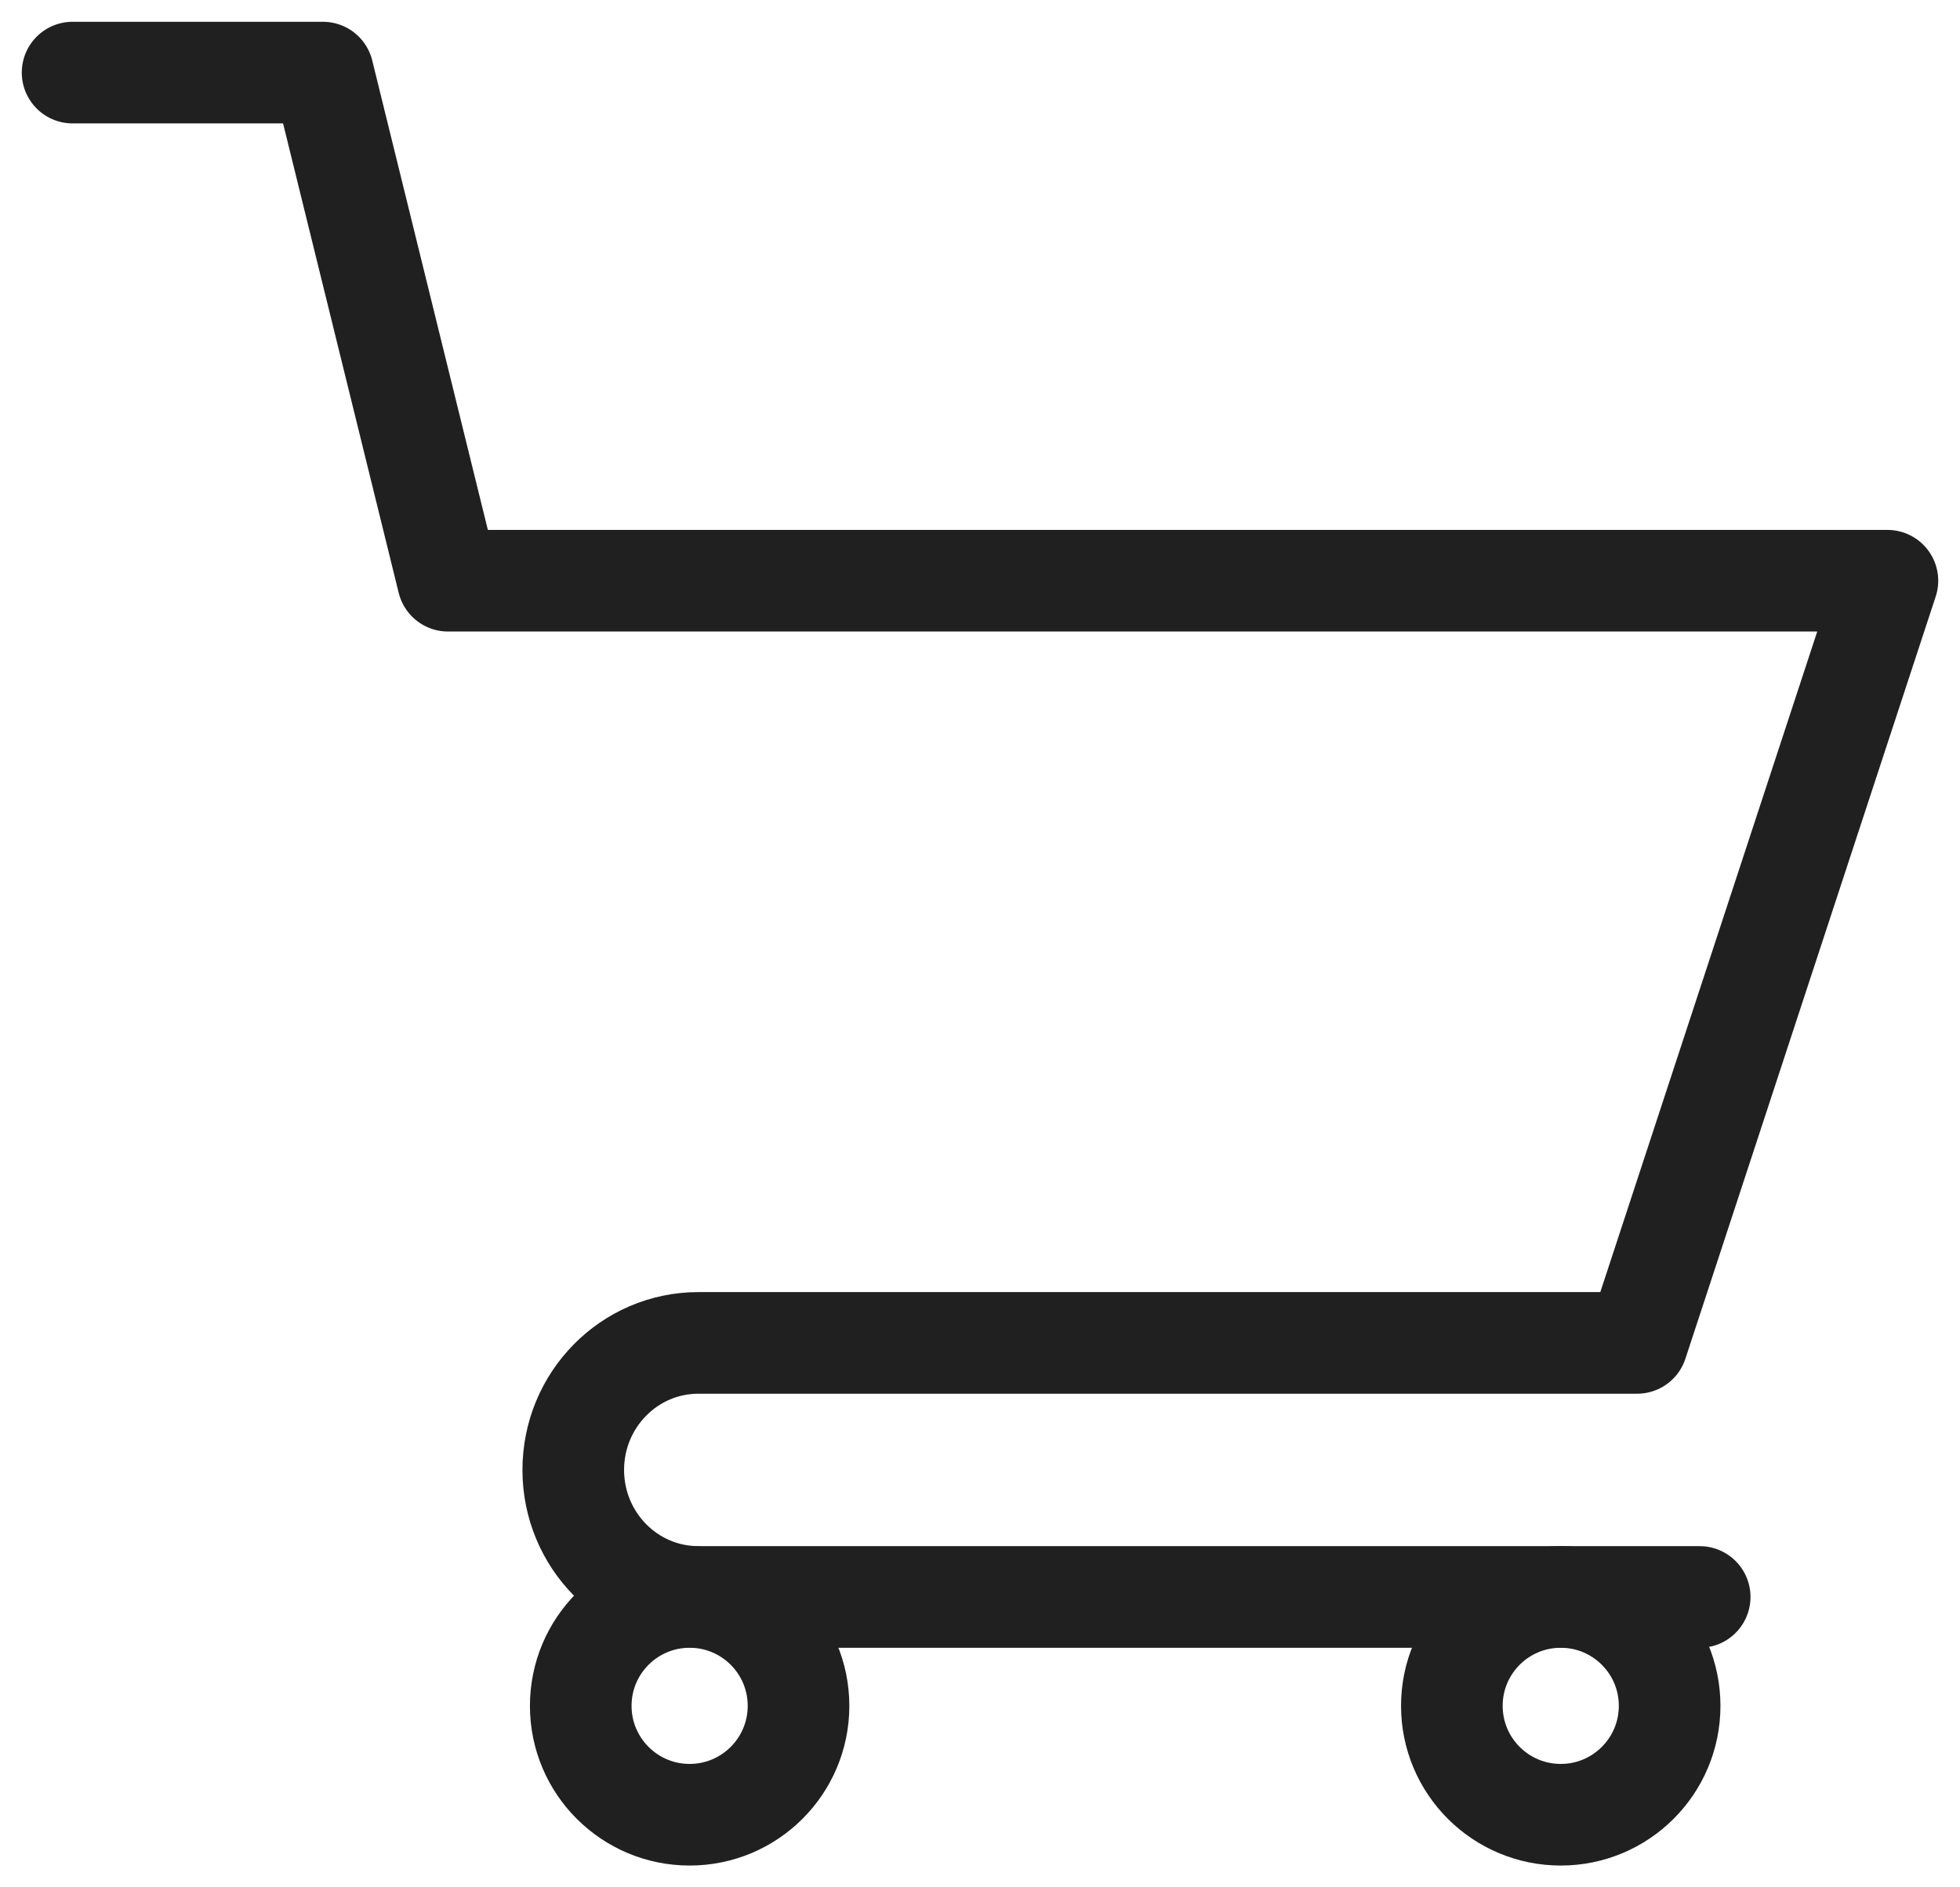<?xml version="1.0" encoding="UTF-8"?>
<svg width="27px" height="26px" viewBox="0 0 27 26" version="1.1" xmlns="http://www.w3.org/2000/svg" xmlns:xlink="http://www.w3.org/1999/xlink">
    <!-- Generator: sketchtool 55.2 (78181) - https://sketchapp.com -->
    <title>51F7FA88-7C62-4F99-A2A4-31A34F4AF0BD_icon</title>
    <desc>Created with sketchtool.</desc>
    <g id="eCommerce" stroke="none" stroke-width="1" fill="none" fill-rule="evenodd" stroke-linecap="round" stroke-linejoin="round">
        <g id="mobile_homepage_v01" transform="translate(-332, -48)" stroke="#202020" stroke-width="1.4">
            <g id="Header-/-Mobile-/-Standard">
                <g id="Bottom" transform="translate(0, 36)">
                    <g id="cart_icon" transform="translate(333, 13)">
                        <circle id="Oval" cx="8.5" cy="22.5" r="1.5"></circle>
                        <circle id="Oval" cx="20.5" cy="22.5" r="1.5"></circle>
                        <path d="M0,0 L3.448,0 L5.172,7 L25,7 L21.552,17.5 L8.621,17.5 C7.668,17.5 6.897,18.284 6.897,19.25 C6.897,20.216 7.668,21 8.621,21 L22.414,21" id="Path"></path>
                    </g>
                </g>
            </g>
        </g>
    </g>
</svg>